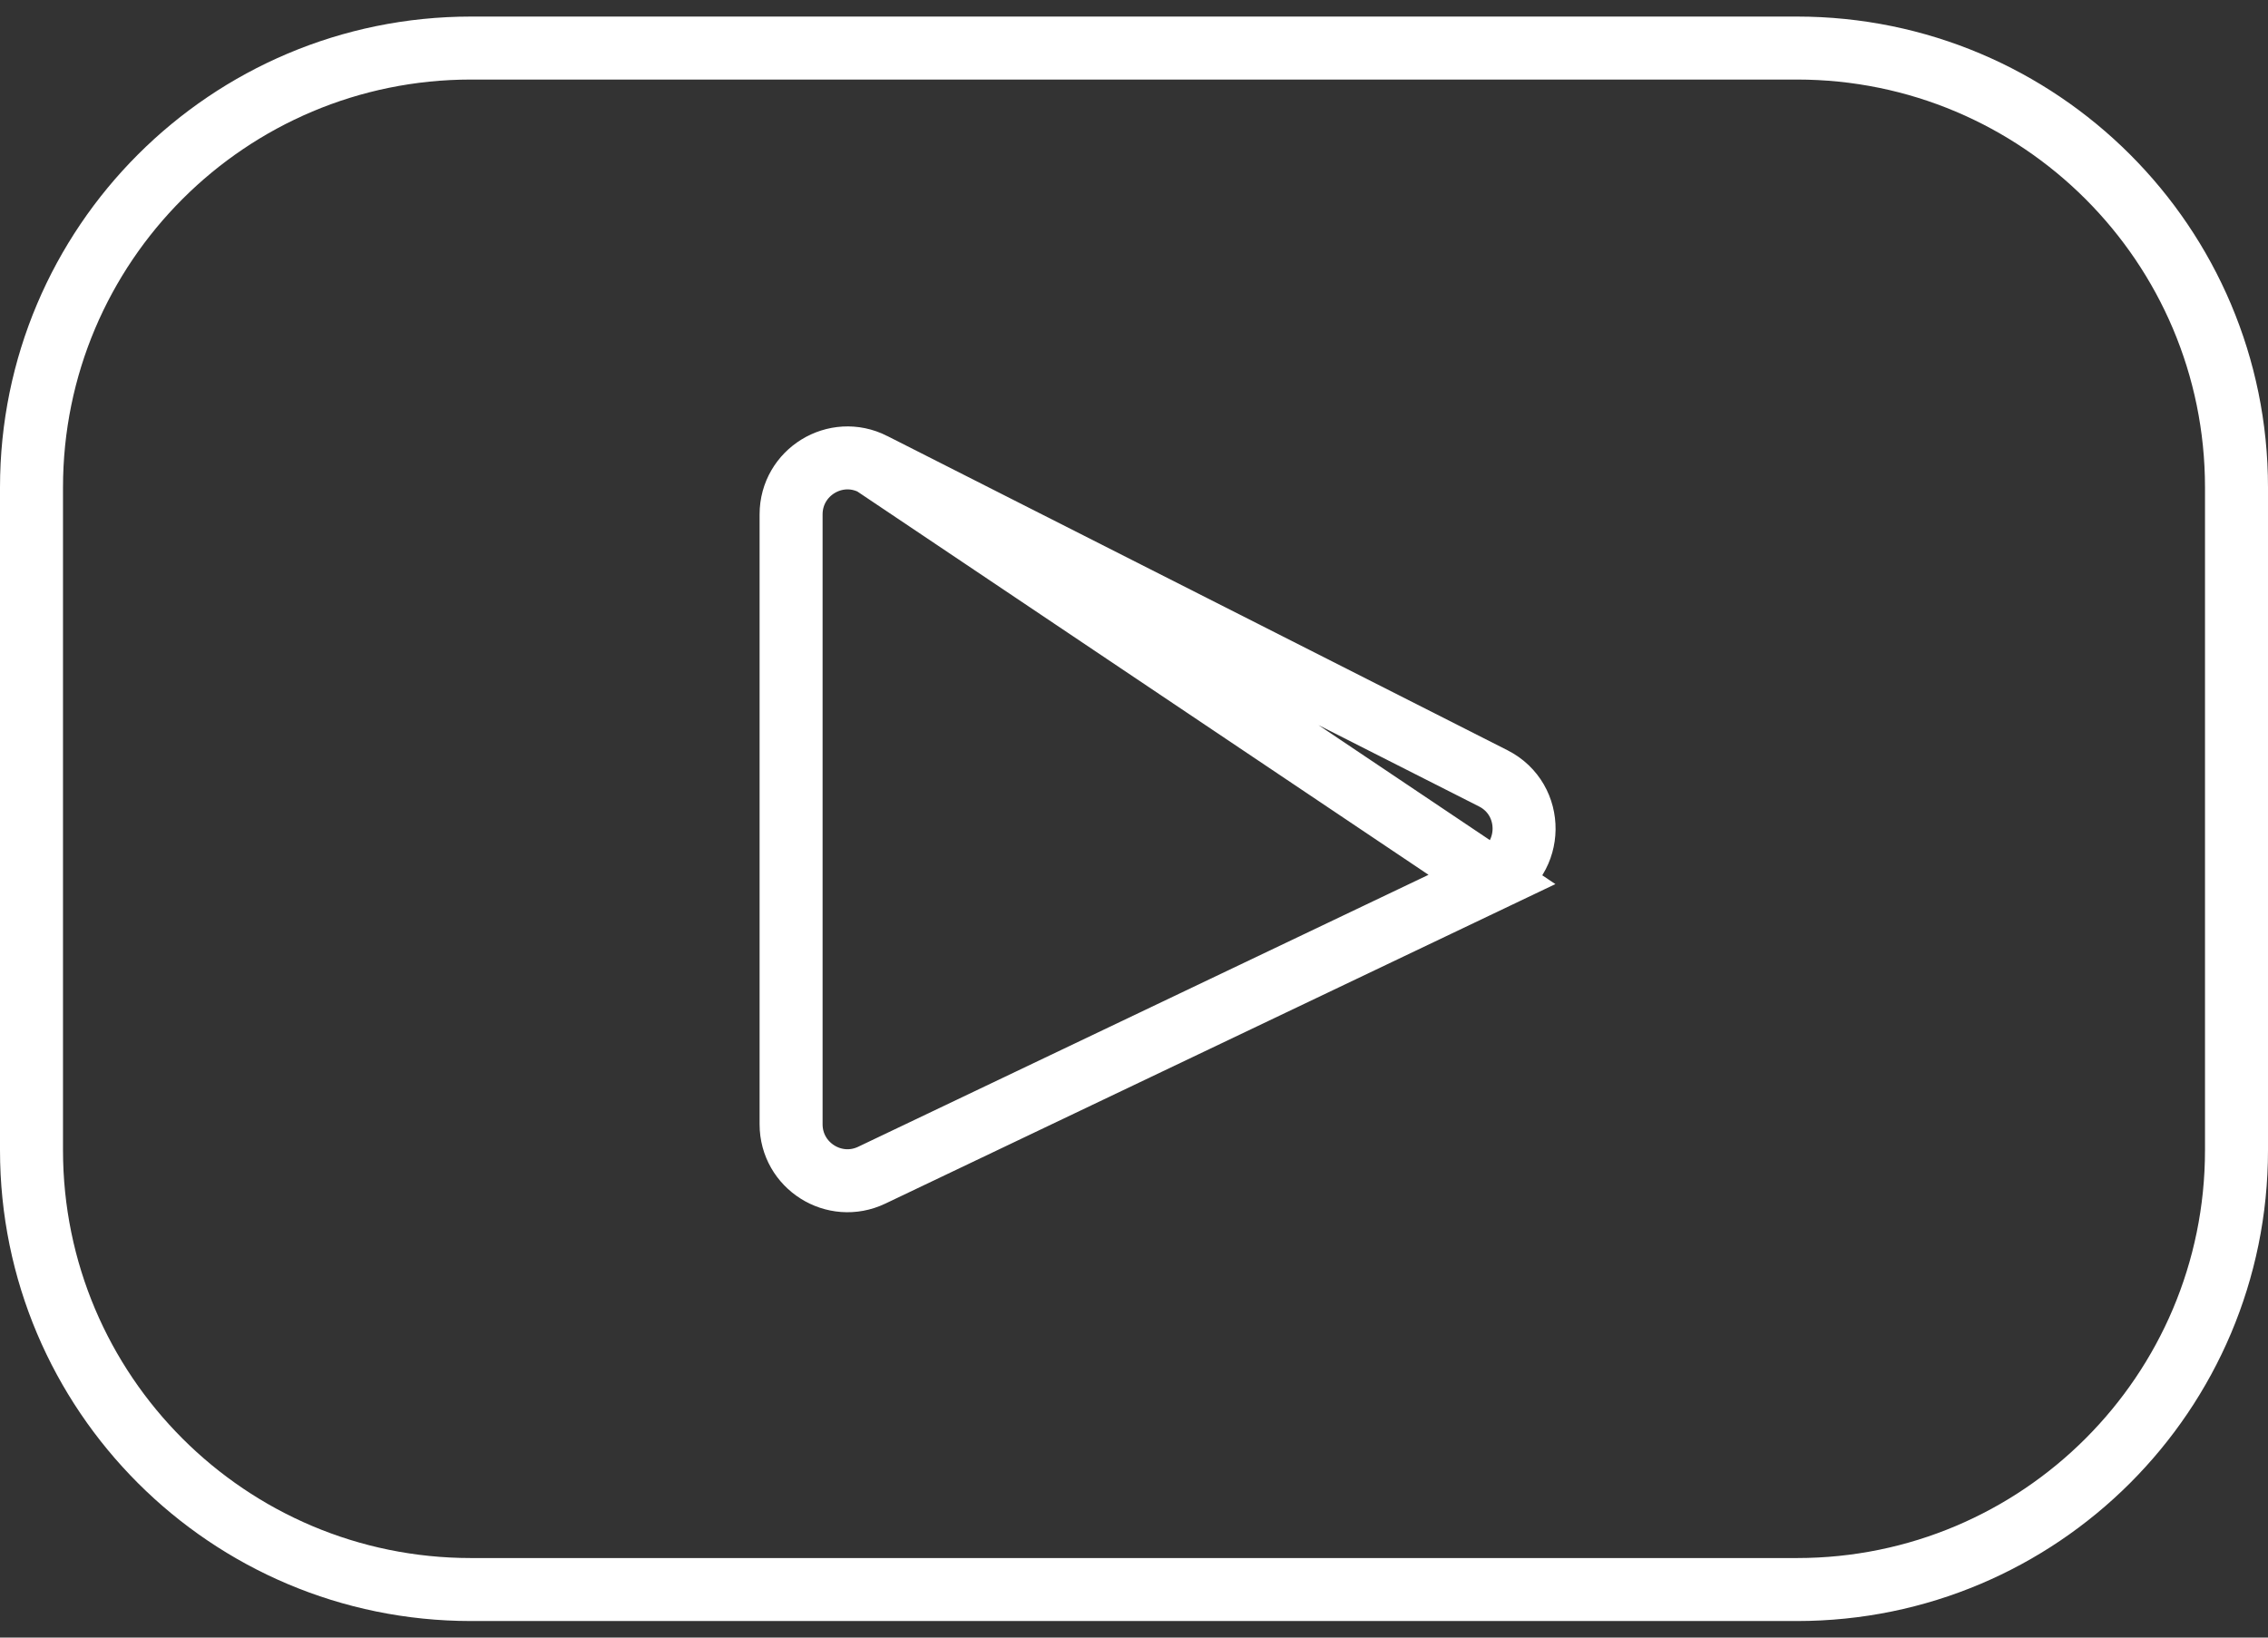 <svg width="36" height="26" viewBox="0 0 36 26" fill="none" xmlns="http://www.w3.org/2000/svg">
<rect x="0" y="0" width="36" height="26" fill="#333333" stroke="none"/>
<path d="M23.682 13.963L13.838 18.658C13.244 18.942 12.557 18.508 12.557 17.85V8.167C12.557 7.499 13.262 7.066 13.857 7.368L23.682 13.963ZM23.682 13.963C24.353 13.643 24.364 12.693 23.701 12.357C23.701 12.357 23.701 12.357 23.701 12.357L13.857 7.368L23.682 13.963ZM7.477 0.763H28.523C32.376 0.763 35.5 3.886 35.5 7.739V18.261C35.5 22.114 32.376 25.237 28.523 25.237H7.477C3.624 25.237 0.5 22.114 0.5 18.261V7.739C0.5 3.886 3.624 0.763 7.477 0.763Z" stroke="white"/>
</svg>
